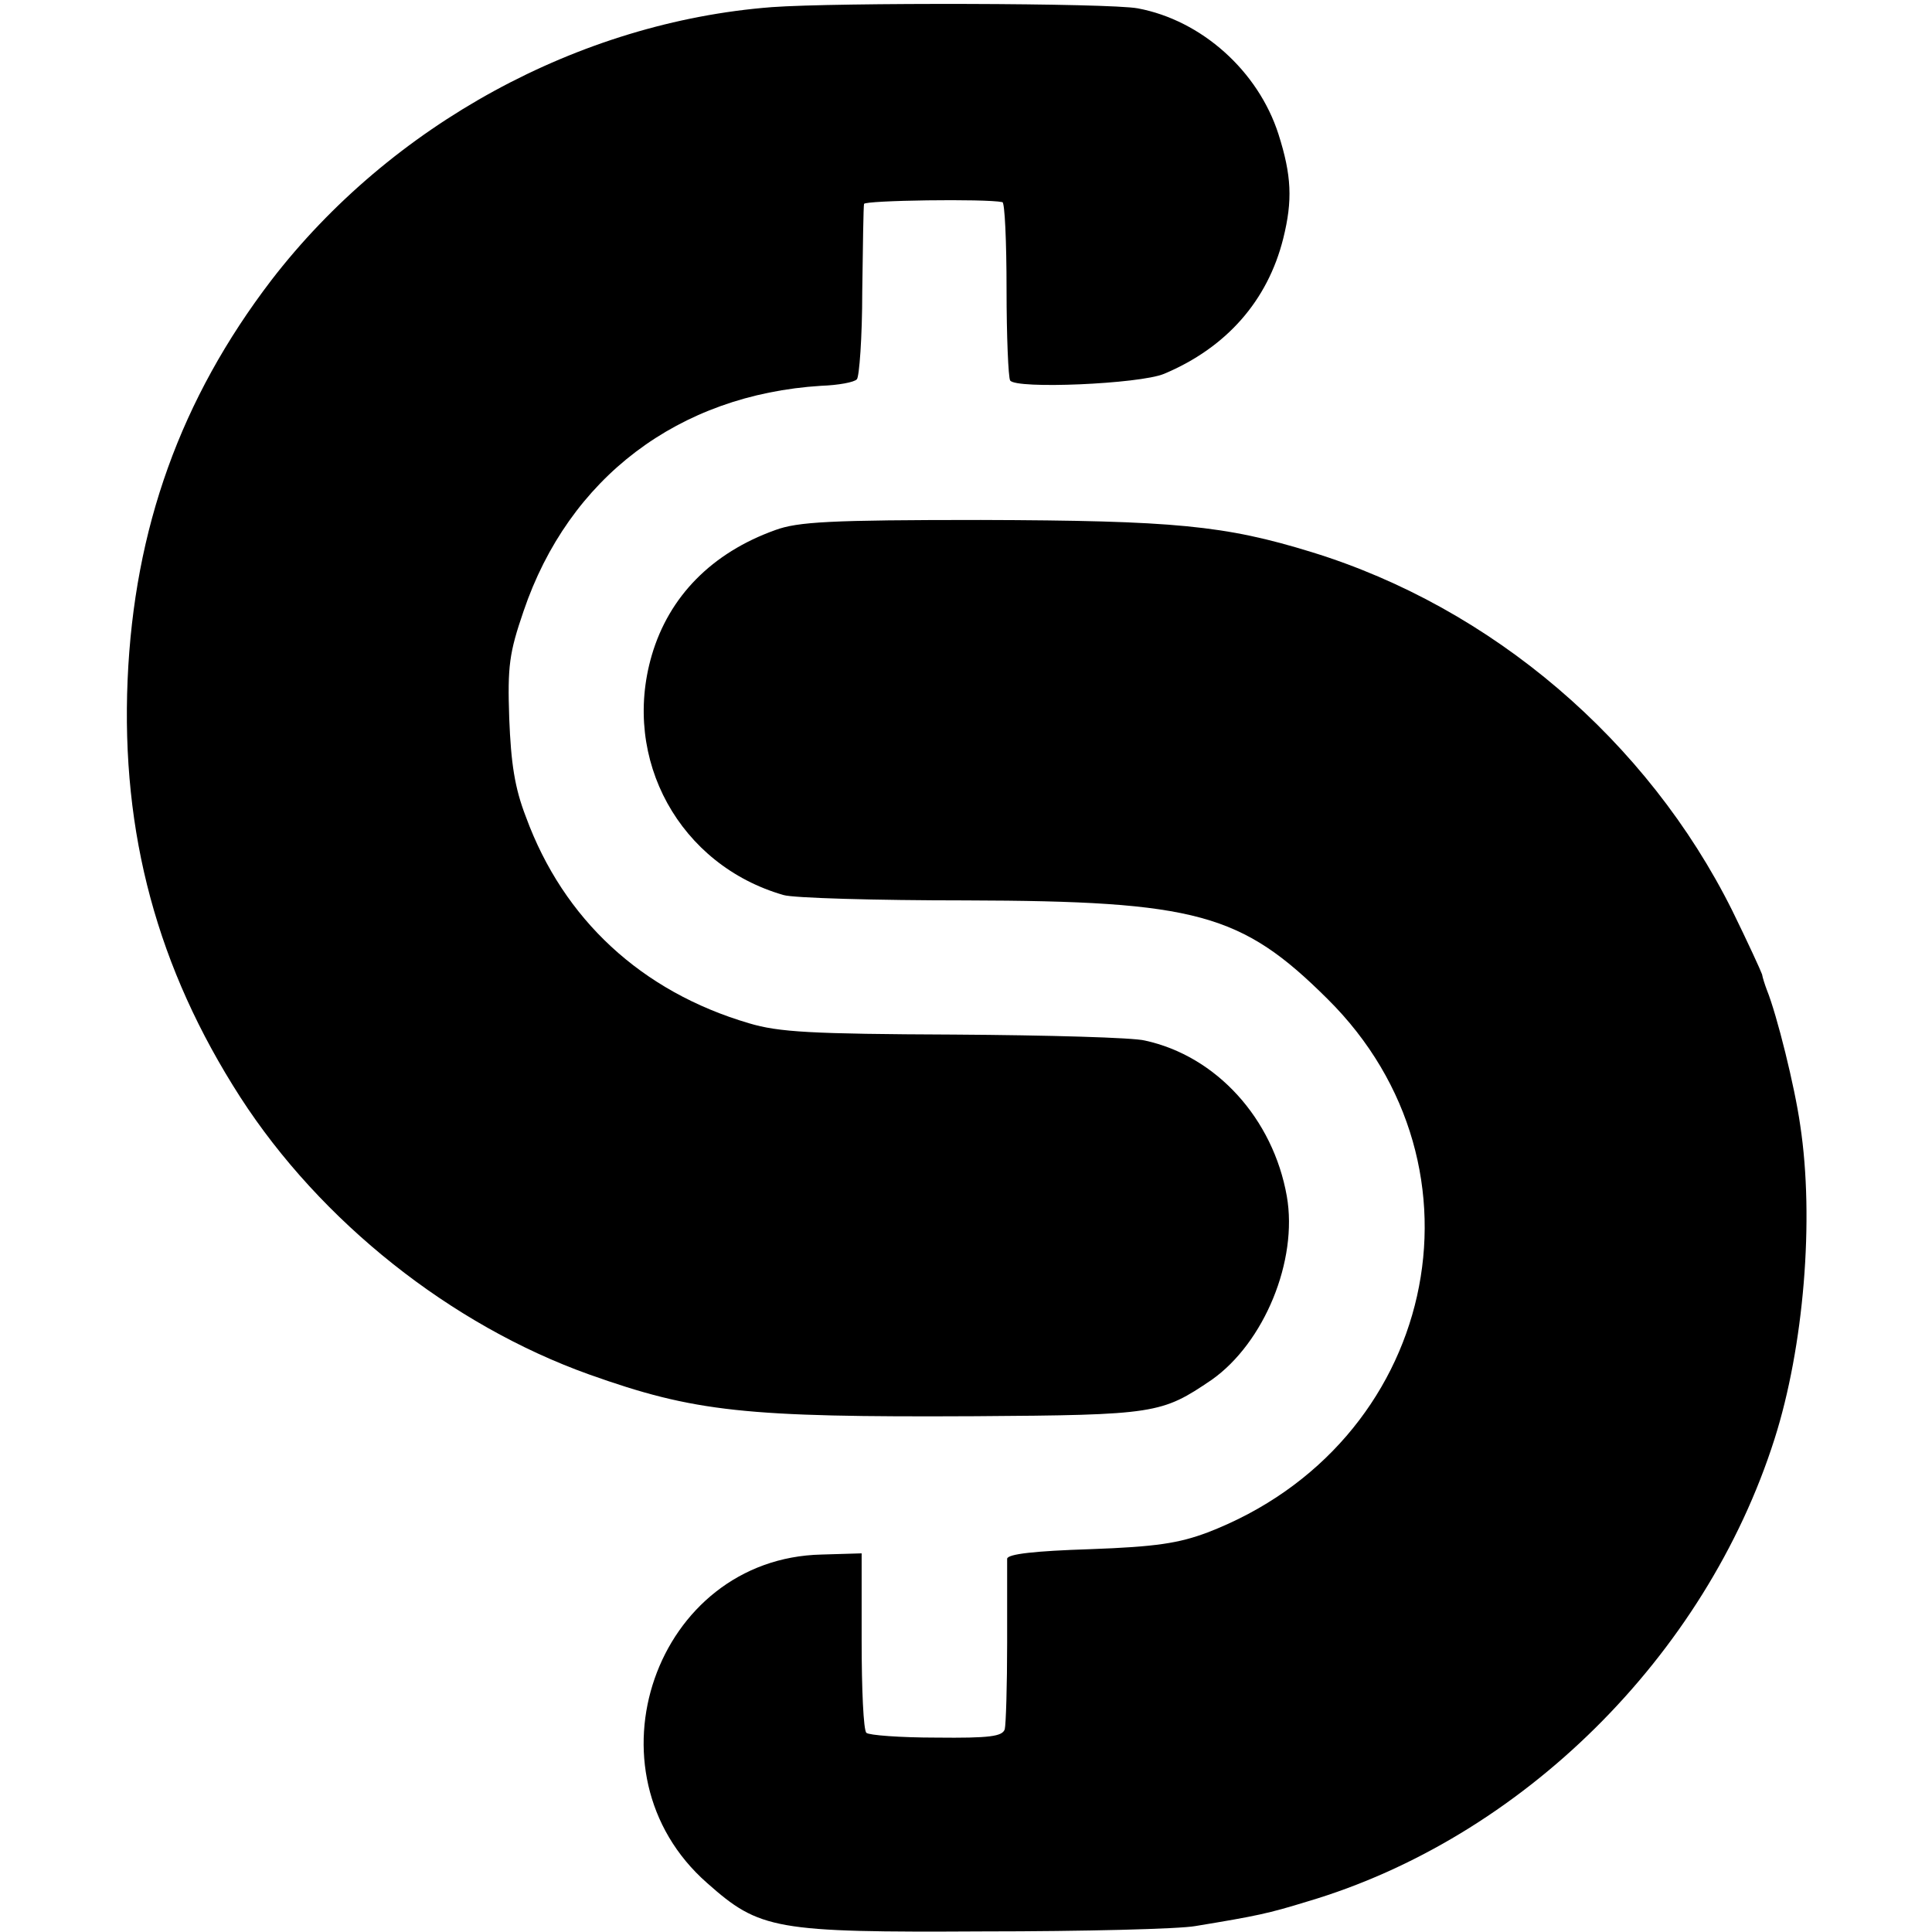 <?xml version="1.0" standalone="no"?>
<!DOCTYPE svg PUBLIC "-//W3C//DTD SVG 20010904//EN"
 "http://www.w3.org/TR/2001/REC-SVG-20010904/DTD/svg10.dtd">
<svg version="1.0" xmlns="http://www.w3.org/2000/svg"
 width="324pt" height="324pt" viewBox="0 0 324 324"
 preserveAspectRatio="xMidYMid meet">
<g transform="translate(0,324) scale(0.1,-0.1)"
fill="#000000" stroke="none">
<path d="M1294 3228 c-323 -25 -638 -197 -839 -458 -152 -199 -230 -416 -241
-670 -11 -258 50 -484 189 -700 135 -209 353 -382 585 -465 177 -63 261 -72
647 -70 303 2 313 4 397 61 88 62 145 200 126 308 -23 130 -118 235 -238 261
-19 5 -163 9 -320 10 -240 1 -294 4 -344 19 -180 53 -311 174 -374 346 -19 49
-25 90 -28 165 -3 88 0 110 24 180 76 224 260 363 499 378 29 1 56 6 60 11 4
4 9 70 9 147 1 76 2 143 3 147 1 6 204 9 232 3 4 0 7 -66 7 -146 0 -79 3 -148
6 -153 9 -15 217 -6 258 11 105 44 174 123 200 227 16 64 14 106 -8 175 -34
106 -129 191 -236 211 -48 9 -506 10 -614 2z"/>
<path d="M1300 2351 c-106 -38 -178 -111 -207 -210 -51 -175 47 -352 221 -402
16 -5 154 -9 306 -9 387 -1 462 -22 606 -165 286 -283 182 -748 -201 -895 -48
-18 -86 -24 -197 -28 -92 -3 -138 -8 -139 -16 0 -6 0 -69 0 -141 0 -72 -2
-137 -4 -145 -4 -12 -25 -15 -115 -14 -60 0 -113 4 -117 8 -5 4 -8 74 -8 154
l0 147 -67 -2 c-279 -6 -404 -365 -192 -551 88 -78 113 -83 463 -81 168 0 329
4 356 9 103 17 122 21 187 41 359 106 668 411 784 776 49 154 67 368 43 526
-9 64 -39 185 -56 227 -3 8 -7 20 -8 26 -2 6 -24 54 -50 107 -142 285 -403
508 -705 601 -146 45 -230 53 -555 54 -253 0 -307 -3 -345 -17z"/>
</g>
</svg>
